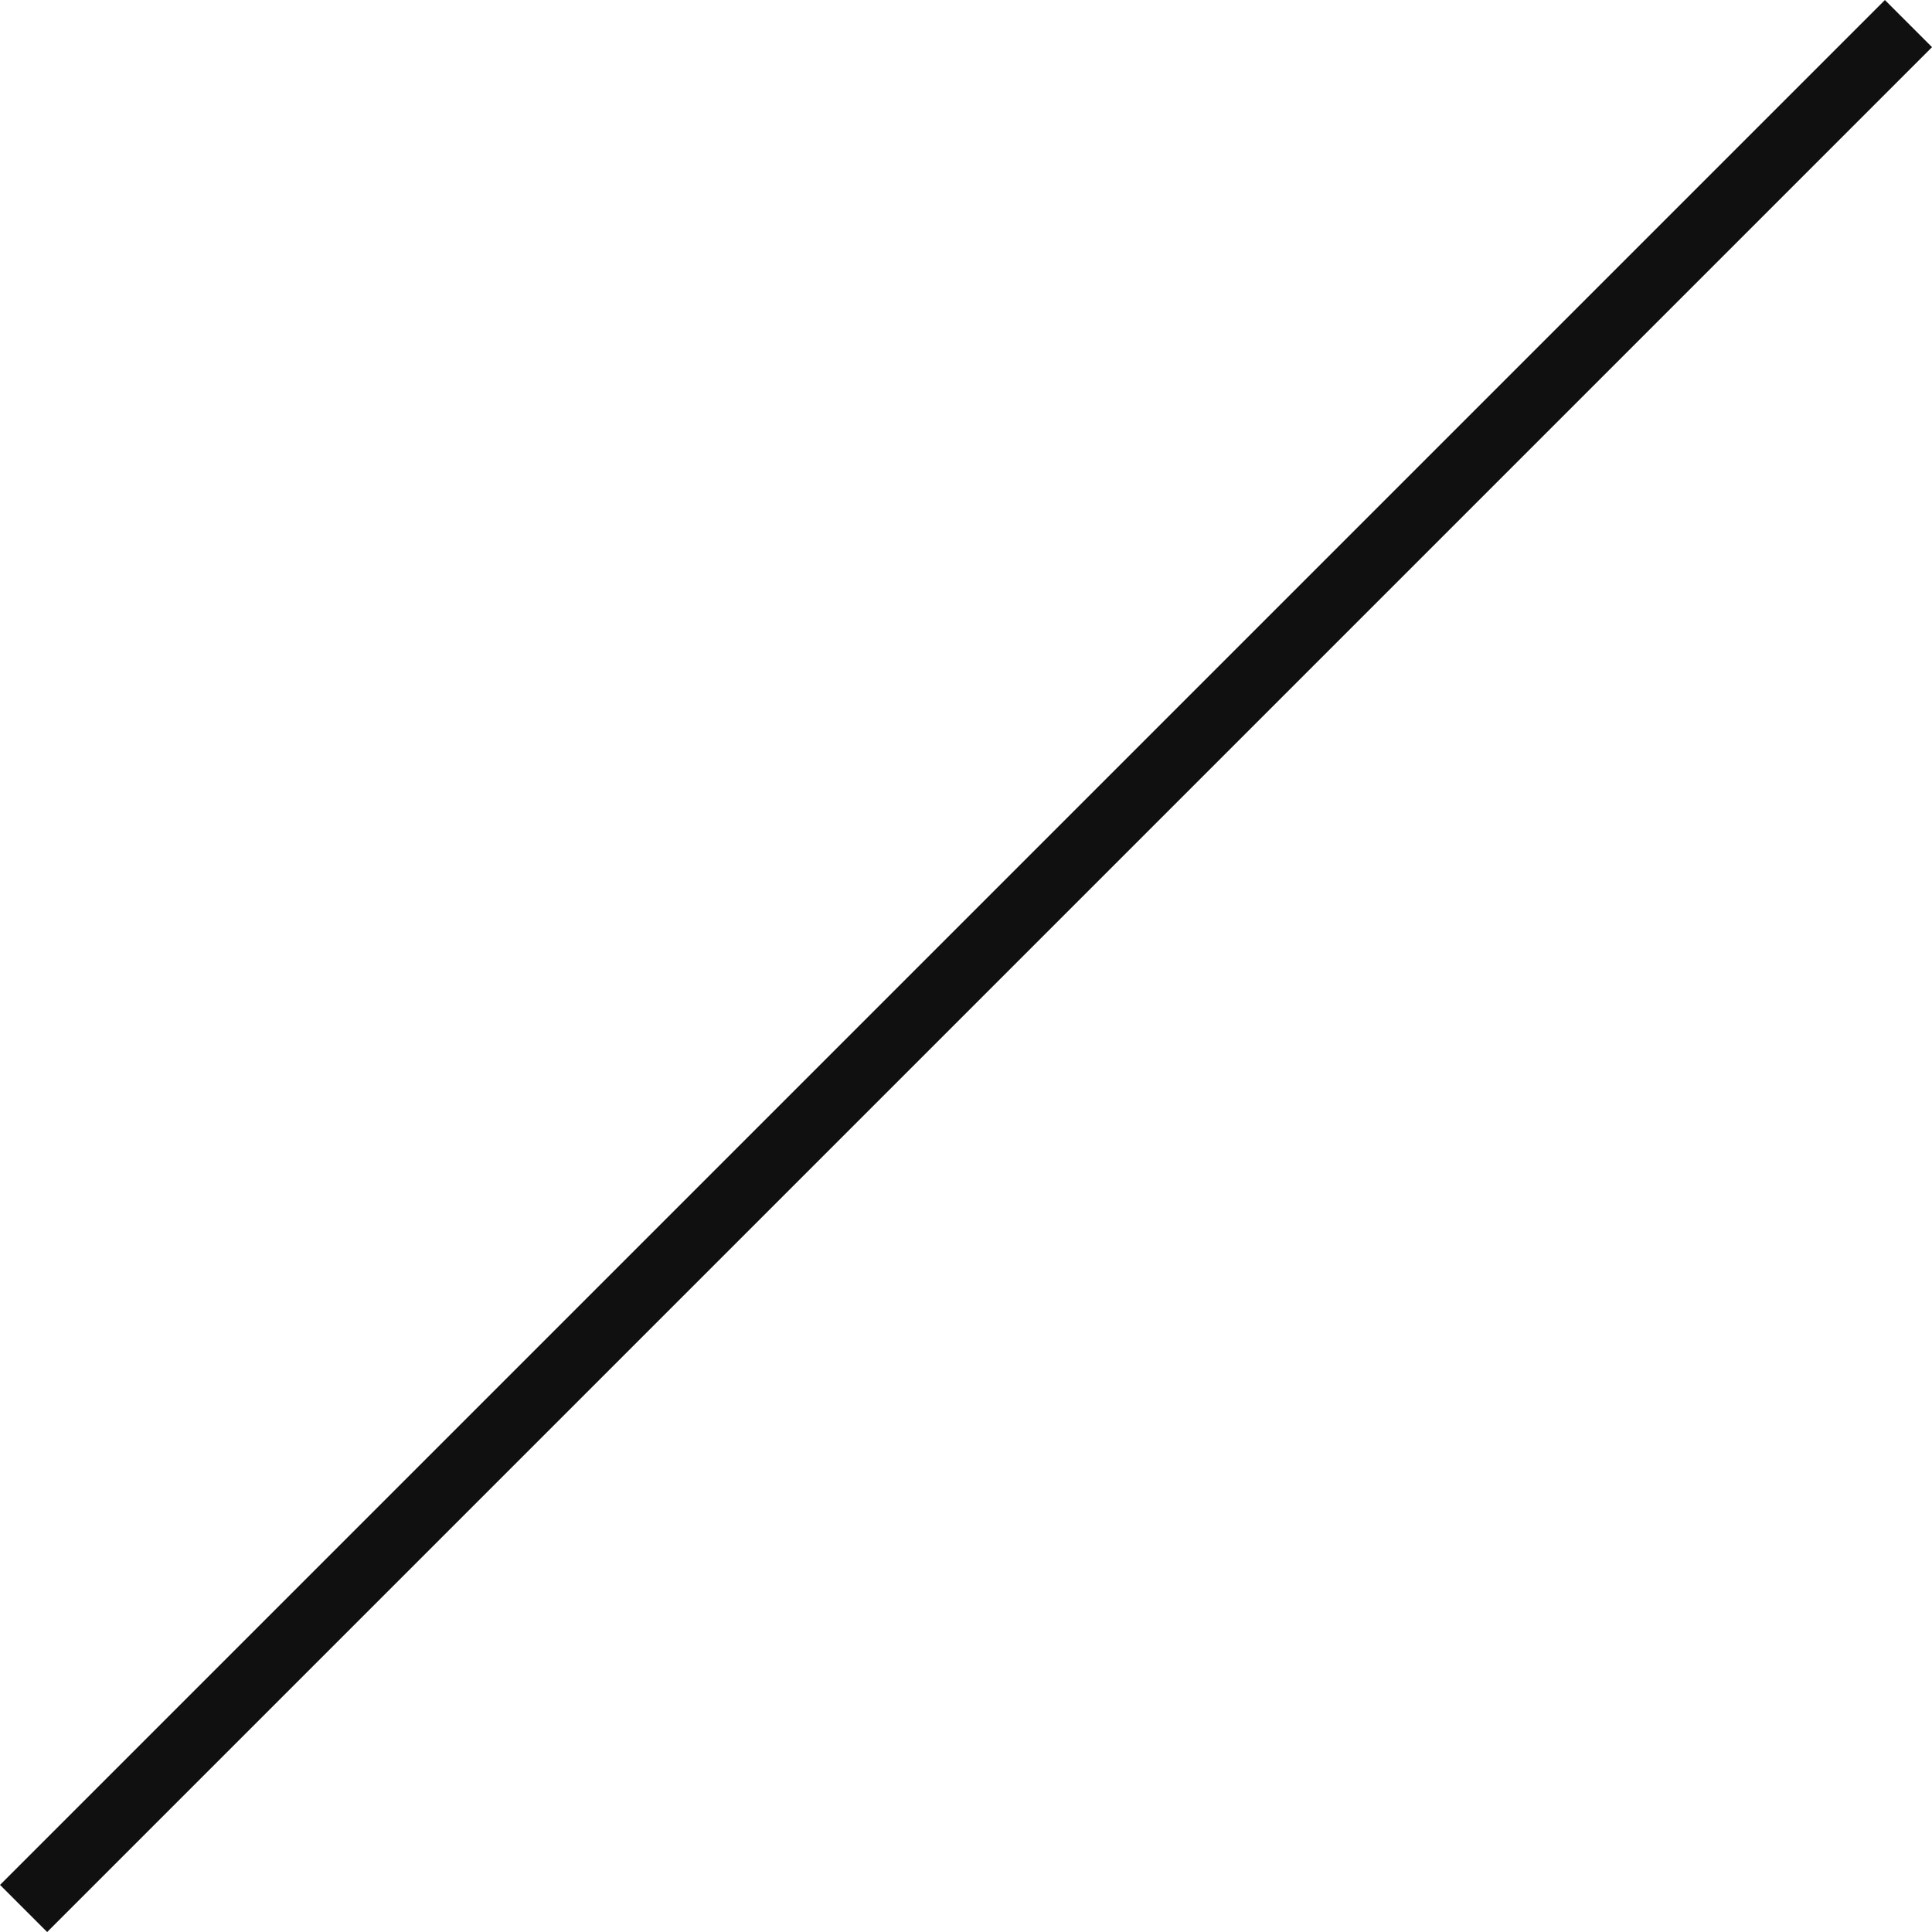 <?xml version="1.0" encoding="UTF-8"?> <svg xmlns="http://www.w3.org/2000/svg" xmlns:xlink="http://www.w3.org/1999/xlink" width="28.991" height="28.991" viewBox="0 0 28.991 28.991" fill="none"><desc> Created with Pixso. </desc><defs></defs><line id="Линия 4" x1="0.354" y1="28.638" x2="28.638" y2="0.354" stroke="#101010" stroke-opacity="1" stroke-width="1"></line></svg> 